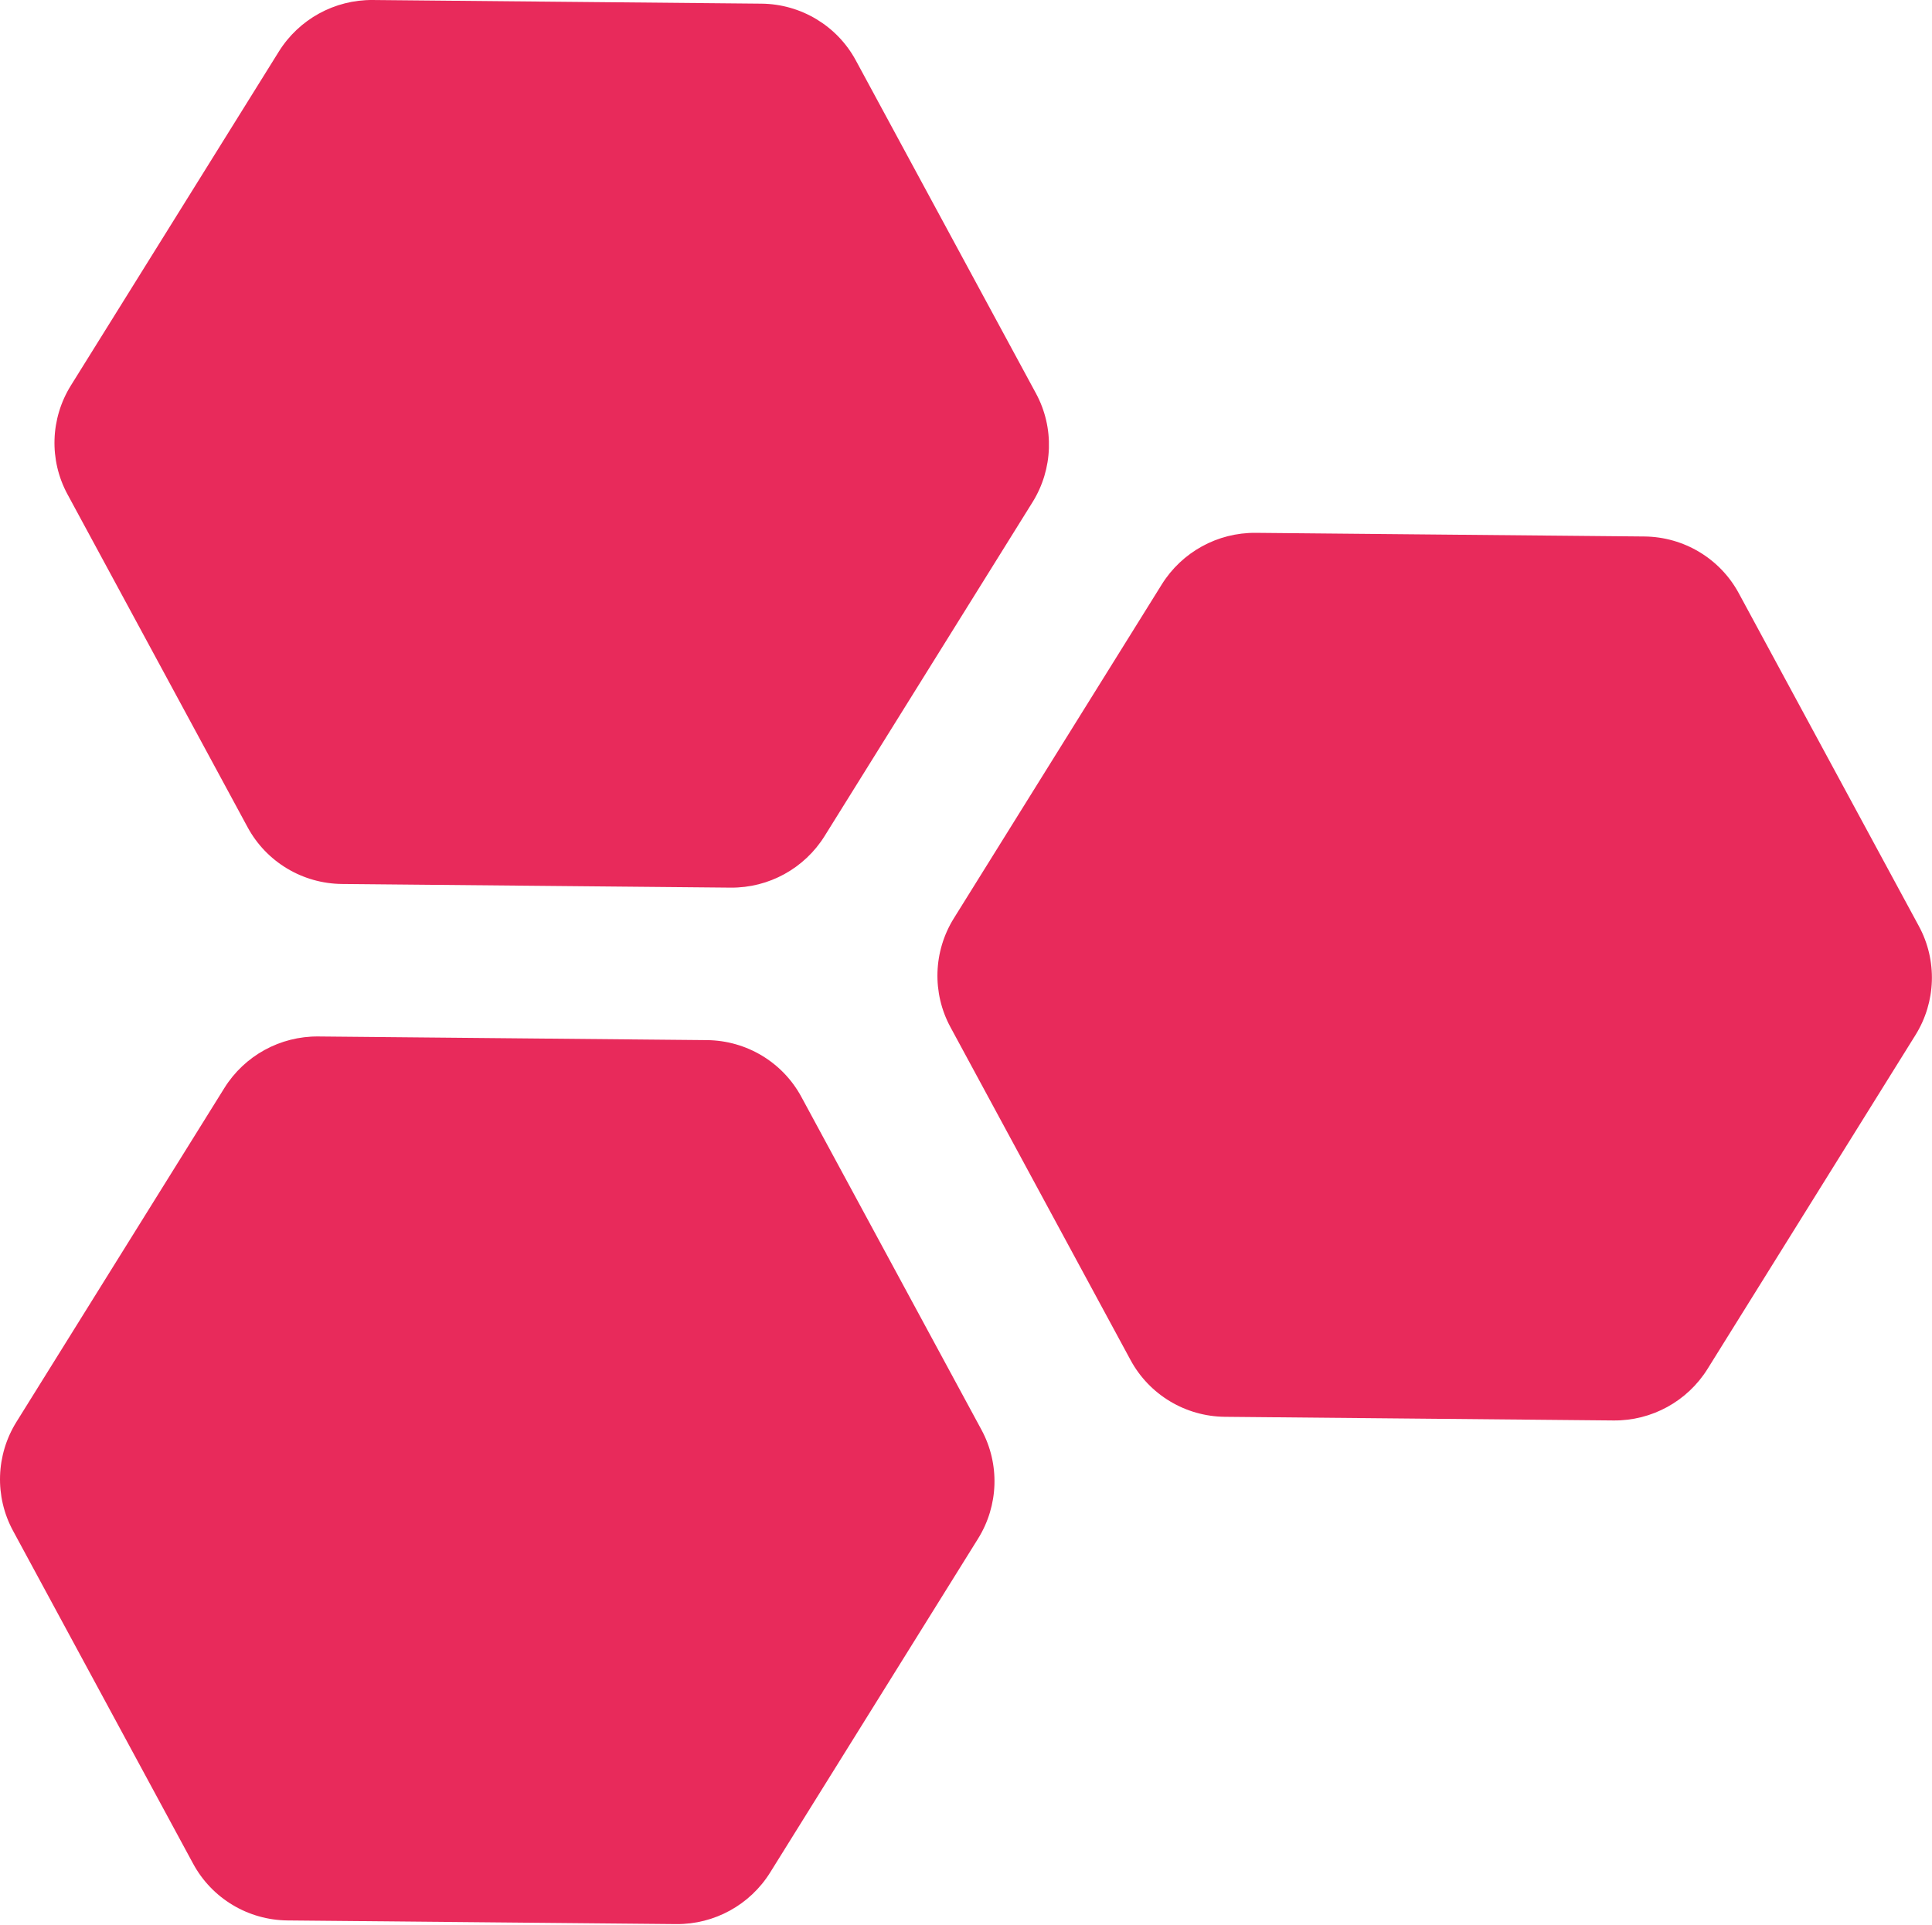 <svg width="533" height="531" viewBox="0 0 533 531" fill="none" xmlns="http://www.w3.org/2000/svg">
<path d="M76.921 14.233C82.483 5.301 92.314 -0.097 102.838 0.002L210.054 1.009C220.961 1.112 230.932 7.101 236.101 16.657L285.799 108.524C290.902 117.958 290.539 129.414 284.848 138.553L227.492 230.655C221.93 239.586 212.099 244.985 201.575 244.886L94.36 243.878C83.452 243.776 73.482 237.787 68.312 228.231L18.614 136.364C13.511 126.93 13.874 115.474 19.565 106.335L76.921 14.233Z" fill="#E82A5B"/>
<path d="M320.511 161.233C326.073 152.302 335.905 146.904 346.428 147.003L453.644 148.01C464.552 148.112 474.522 154.102 479.691 163.657L529.389 255.525C534.493 264.958 534.13 276.415 528.439 285.554L471.083 377.656C465.521 386.587 455.689 391.985 445.166 391.887L337.95 390.879C327.042 390.777 317.072 384.787 311.903 375.232L262.205 283.364C257.101 273.931 257.464 262.474 263.155 253.335L320.511 161.233Z" fill="#E82A5B"/>
<path d="M61.895 300.178C67.457 291.247 77.288 285.848 87.812 285.947L195.028 286.955C205.936 287.057 215.906 293.047 221.075 302.602L270.773 394.47C275.876 403.903 275.514 415.359 269.822 424.499L212.466 516.601C206.904 525.532 197.073 530.93 186.55 530.831L79.334 529.824C68.426 529.721 58.456 523.732 53.286 514.176L3.588 422.309C-1.515 412.875 -1.152 401.419 4.539 392.28L61.895 300.178Z" fill="#E82A5B"/>
</svg>
